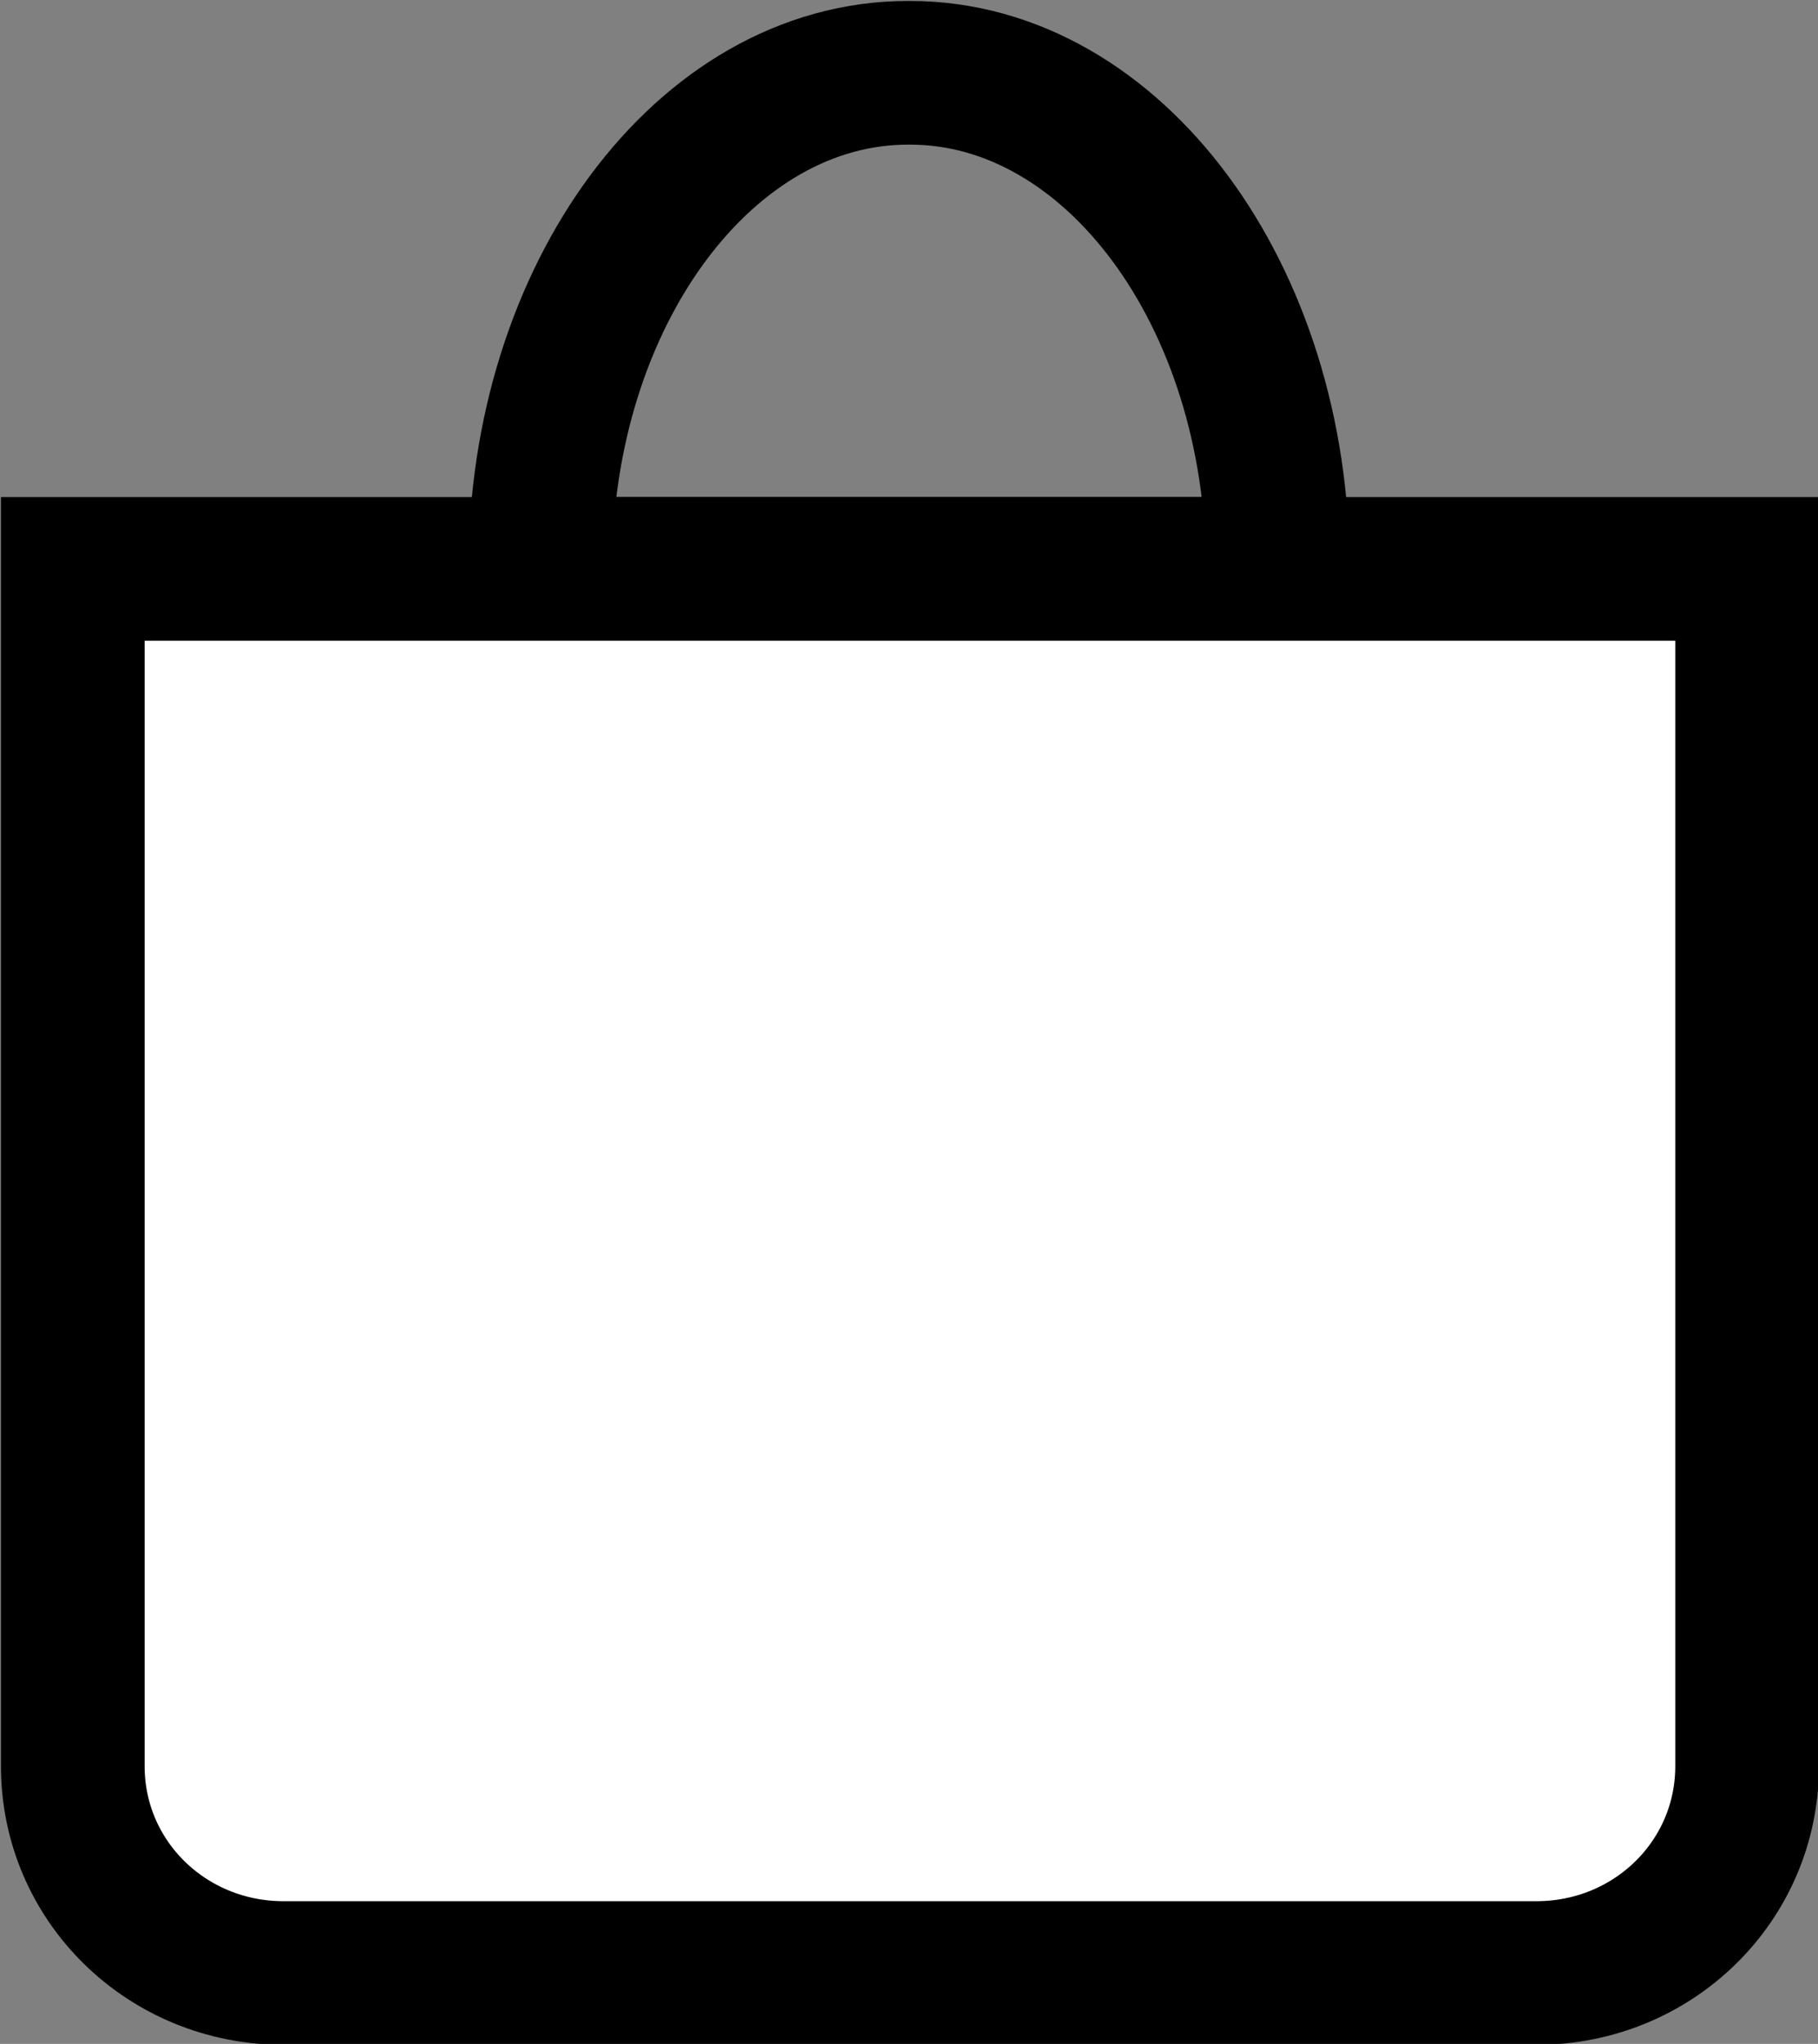 <?xml version="1.0" encoding="UTF-8"?>
<svg id="Capa_2" data-name="Capa 2" xmlns="http://www.w3.org/2000/svg" viewBox="0 0 9.49 10.67">
  <rect x="0" y="0" width="9.49" height="10.67" fill="#808080" stroke="none"/>
  <defs>
    <style>
      .cls-1 {
        fill: none;
      }

      .cls-1, .cls-2 {
        stroke: #000;
        stroke-miterlimit: 10;
        stroke-width: .75px;
      }

      .cls-2 {
        fill: #fff;
      }
    </style>
  </defs>
  <g id="Capa_1-2" data-name="Capa 1">
    <g>
      <path class="cls-1" d="M4.74.38c-1.06,0-1.92,1.16-1.92,2.59h3.85c0-1.43-.86-2.59-1.92-2.59Z"/>
      <path class="cls-2" d="M9.11,2.97H.38v6.25c0,.6.49,1.08,1.1,1.08h6.54c.61,0,1.1-.48,1.1-1.08V2.97Z"/>
    </g>
  </g>
</svg>